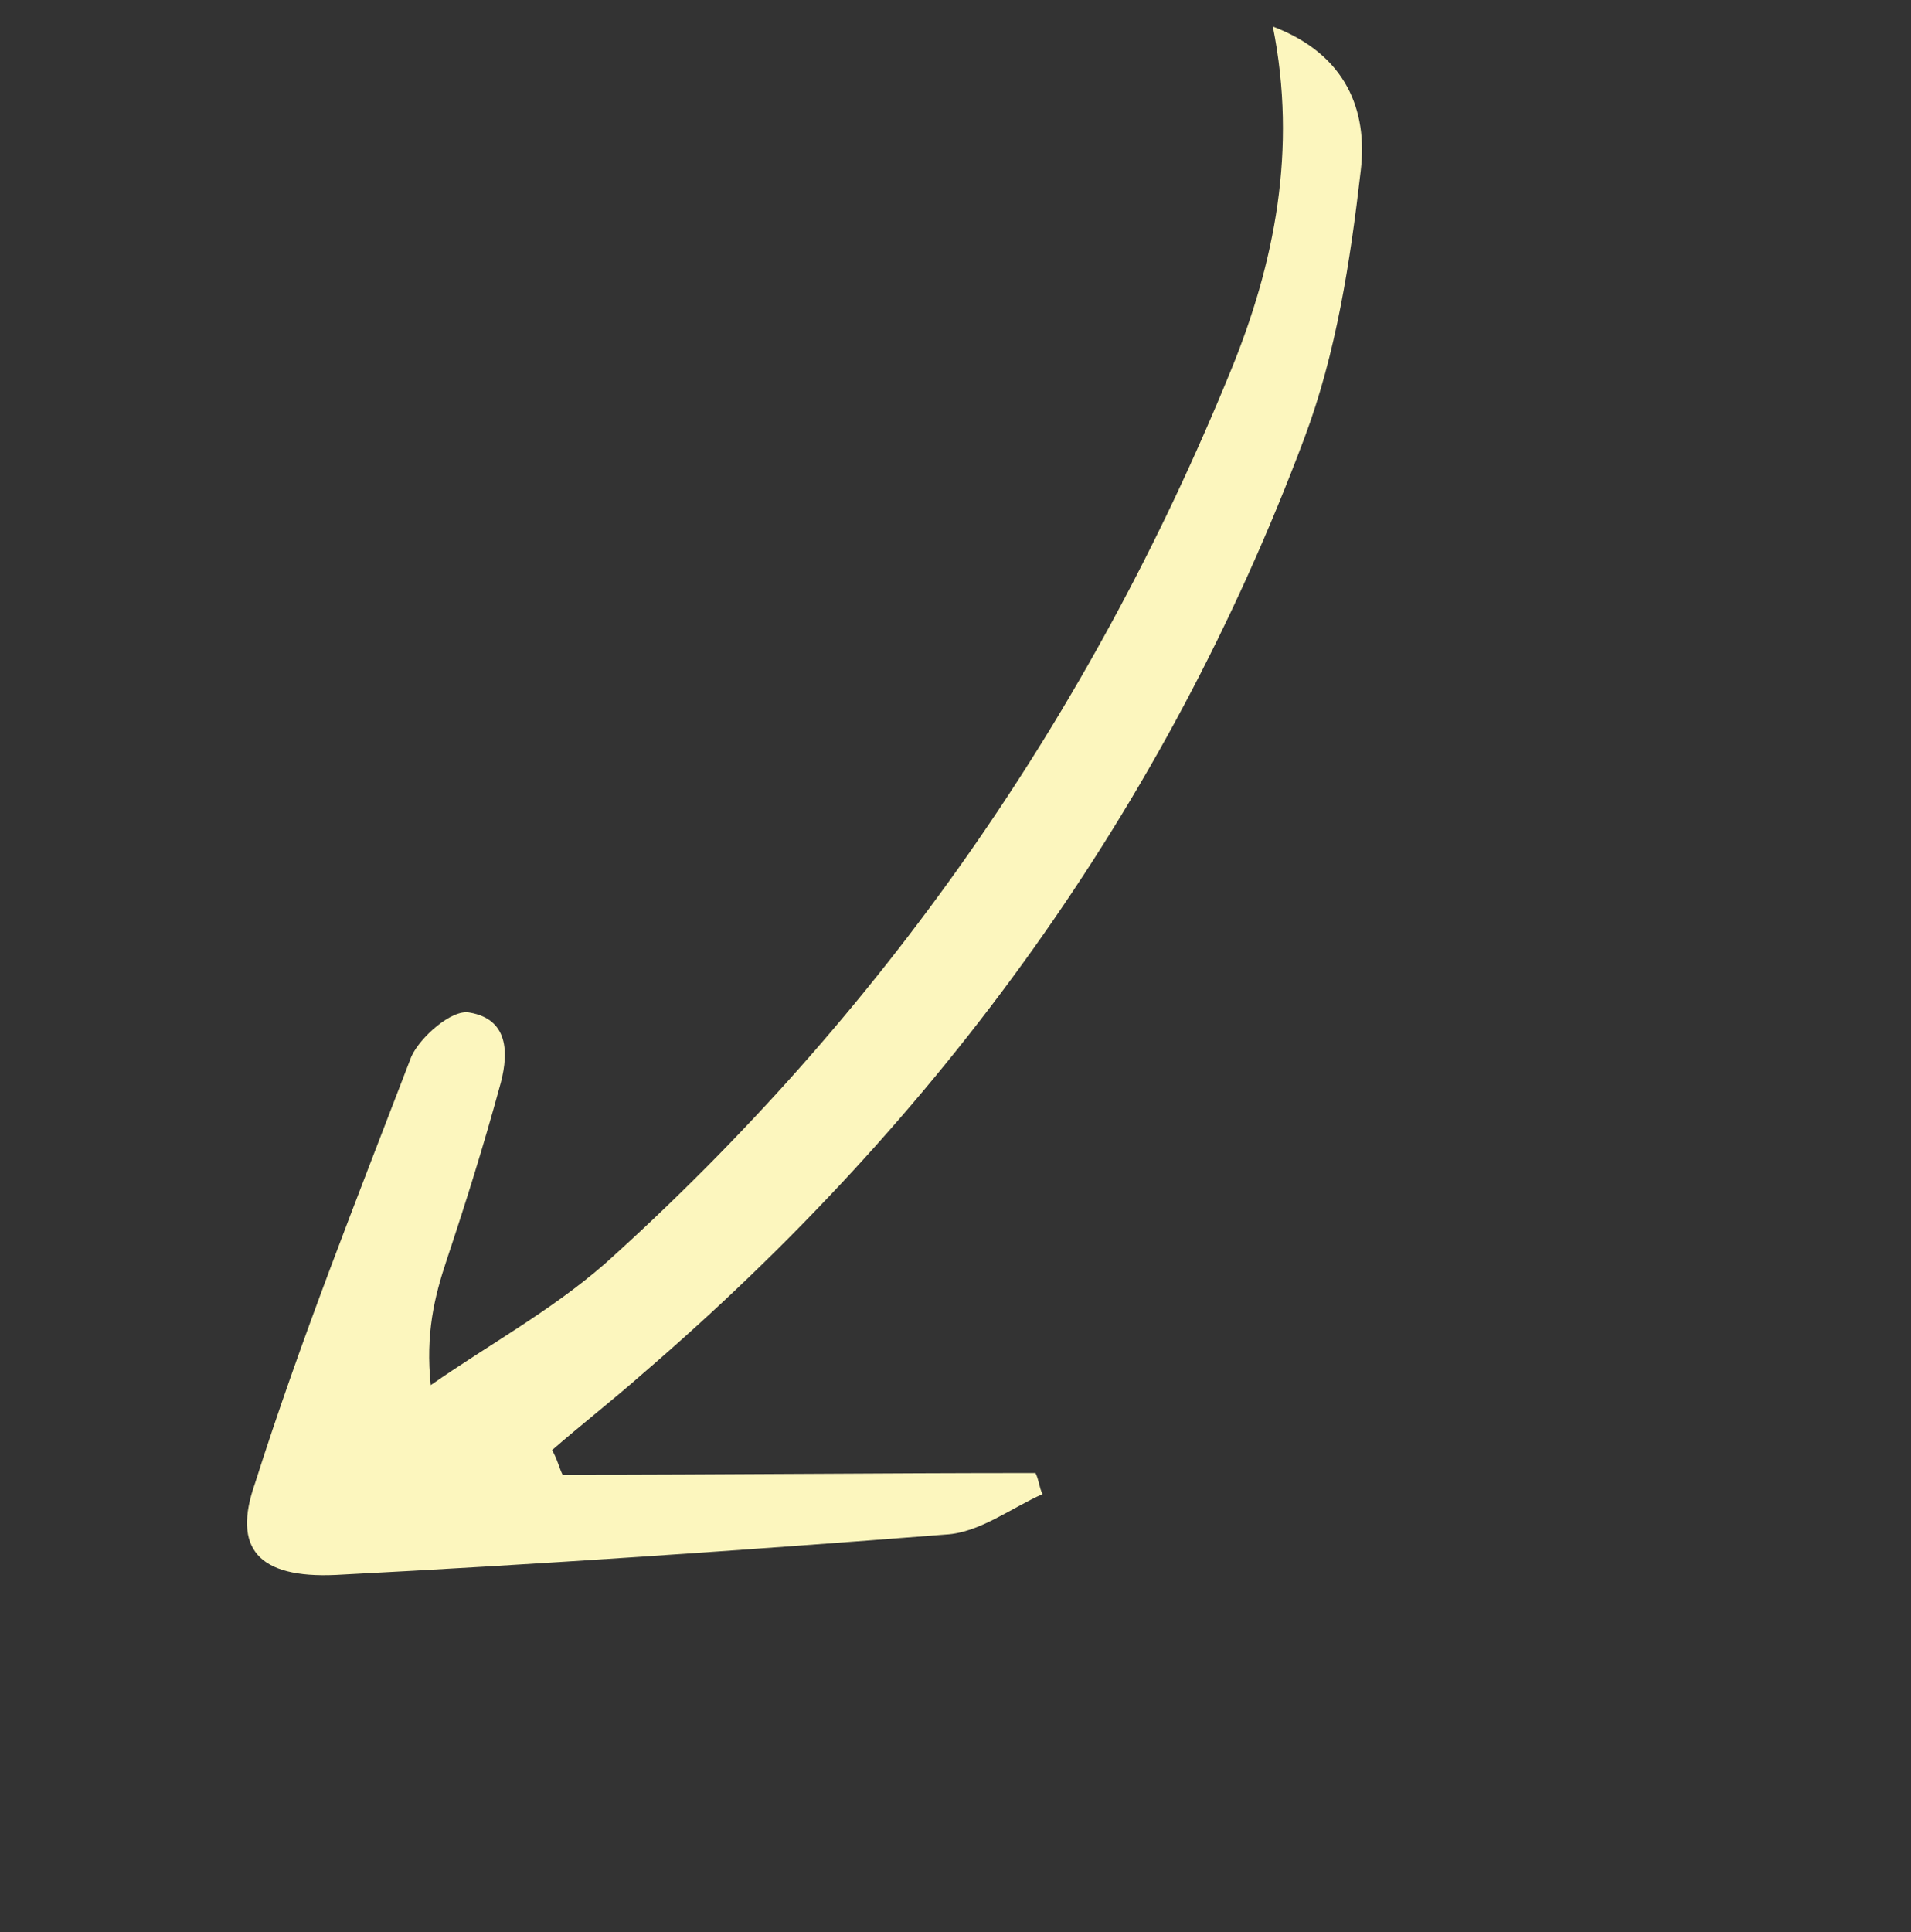 <svg width="91" height="92" viewBox="0 0 91 92" fill="none" xmlns="http://www.w3.org/2000/svg">
<rect x="0" y="0" width="91" height="92" fill="#333333" stroke="none"/>
<path d="M26.79 70.214C34.324 70.214 41.775 70.13 49.31 70.13C49.477 70.465 49.477 70.799 49.645 71.134C48.138 71.804 46.631 72.975 45.04 73.059C35.413 73.812 25.701 74.481 15.99 74.983C12.306 75.151 11.05 73.728 12.139 70.632C14.316 63.77 16.994 57.076 19.59 50.298C20.008 49.377 21.515 48.039 22.352 48.206C24.362 48.541 24.194 50.382 23.776 51.804C23.022 54.566 22.185 57.243 21.264 60.005C20.678 61.762 20.259 63.519 20.511 65.946C23.273 64.021 26.203 62.431 28.799 60.172C42.026 48.29 51.905 34.064 58.603 17.663C60.696 12.559 61.784 7.119 60.612 1.262C64.128 2.601 65.133 5.278 64.798 8.123C64.296 12.475 63.626 16.826 62.119 20.843C55.505 38.499 44.789 53.227 30.557 65.444C29.134 66.699 27.627 67.871 26.287 69.042C26.538 69.461 26.622 69.879 26.79 70.214Z" fill="#FCF6BE"/>
</svg>
